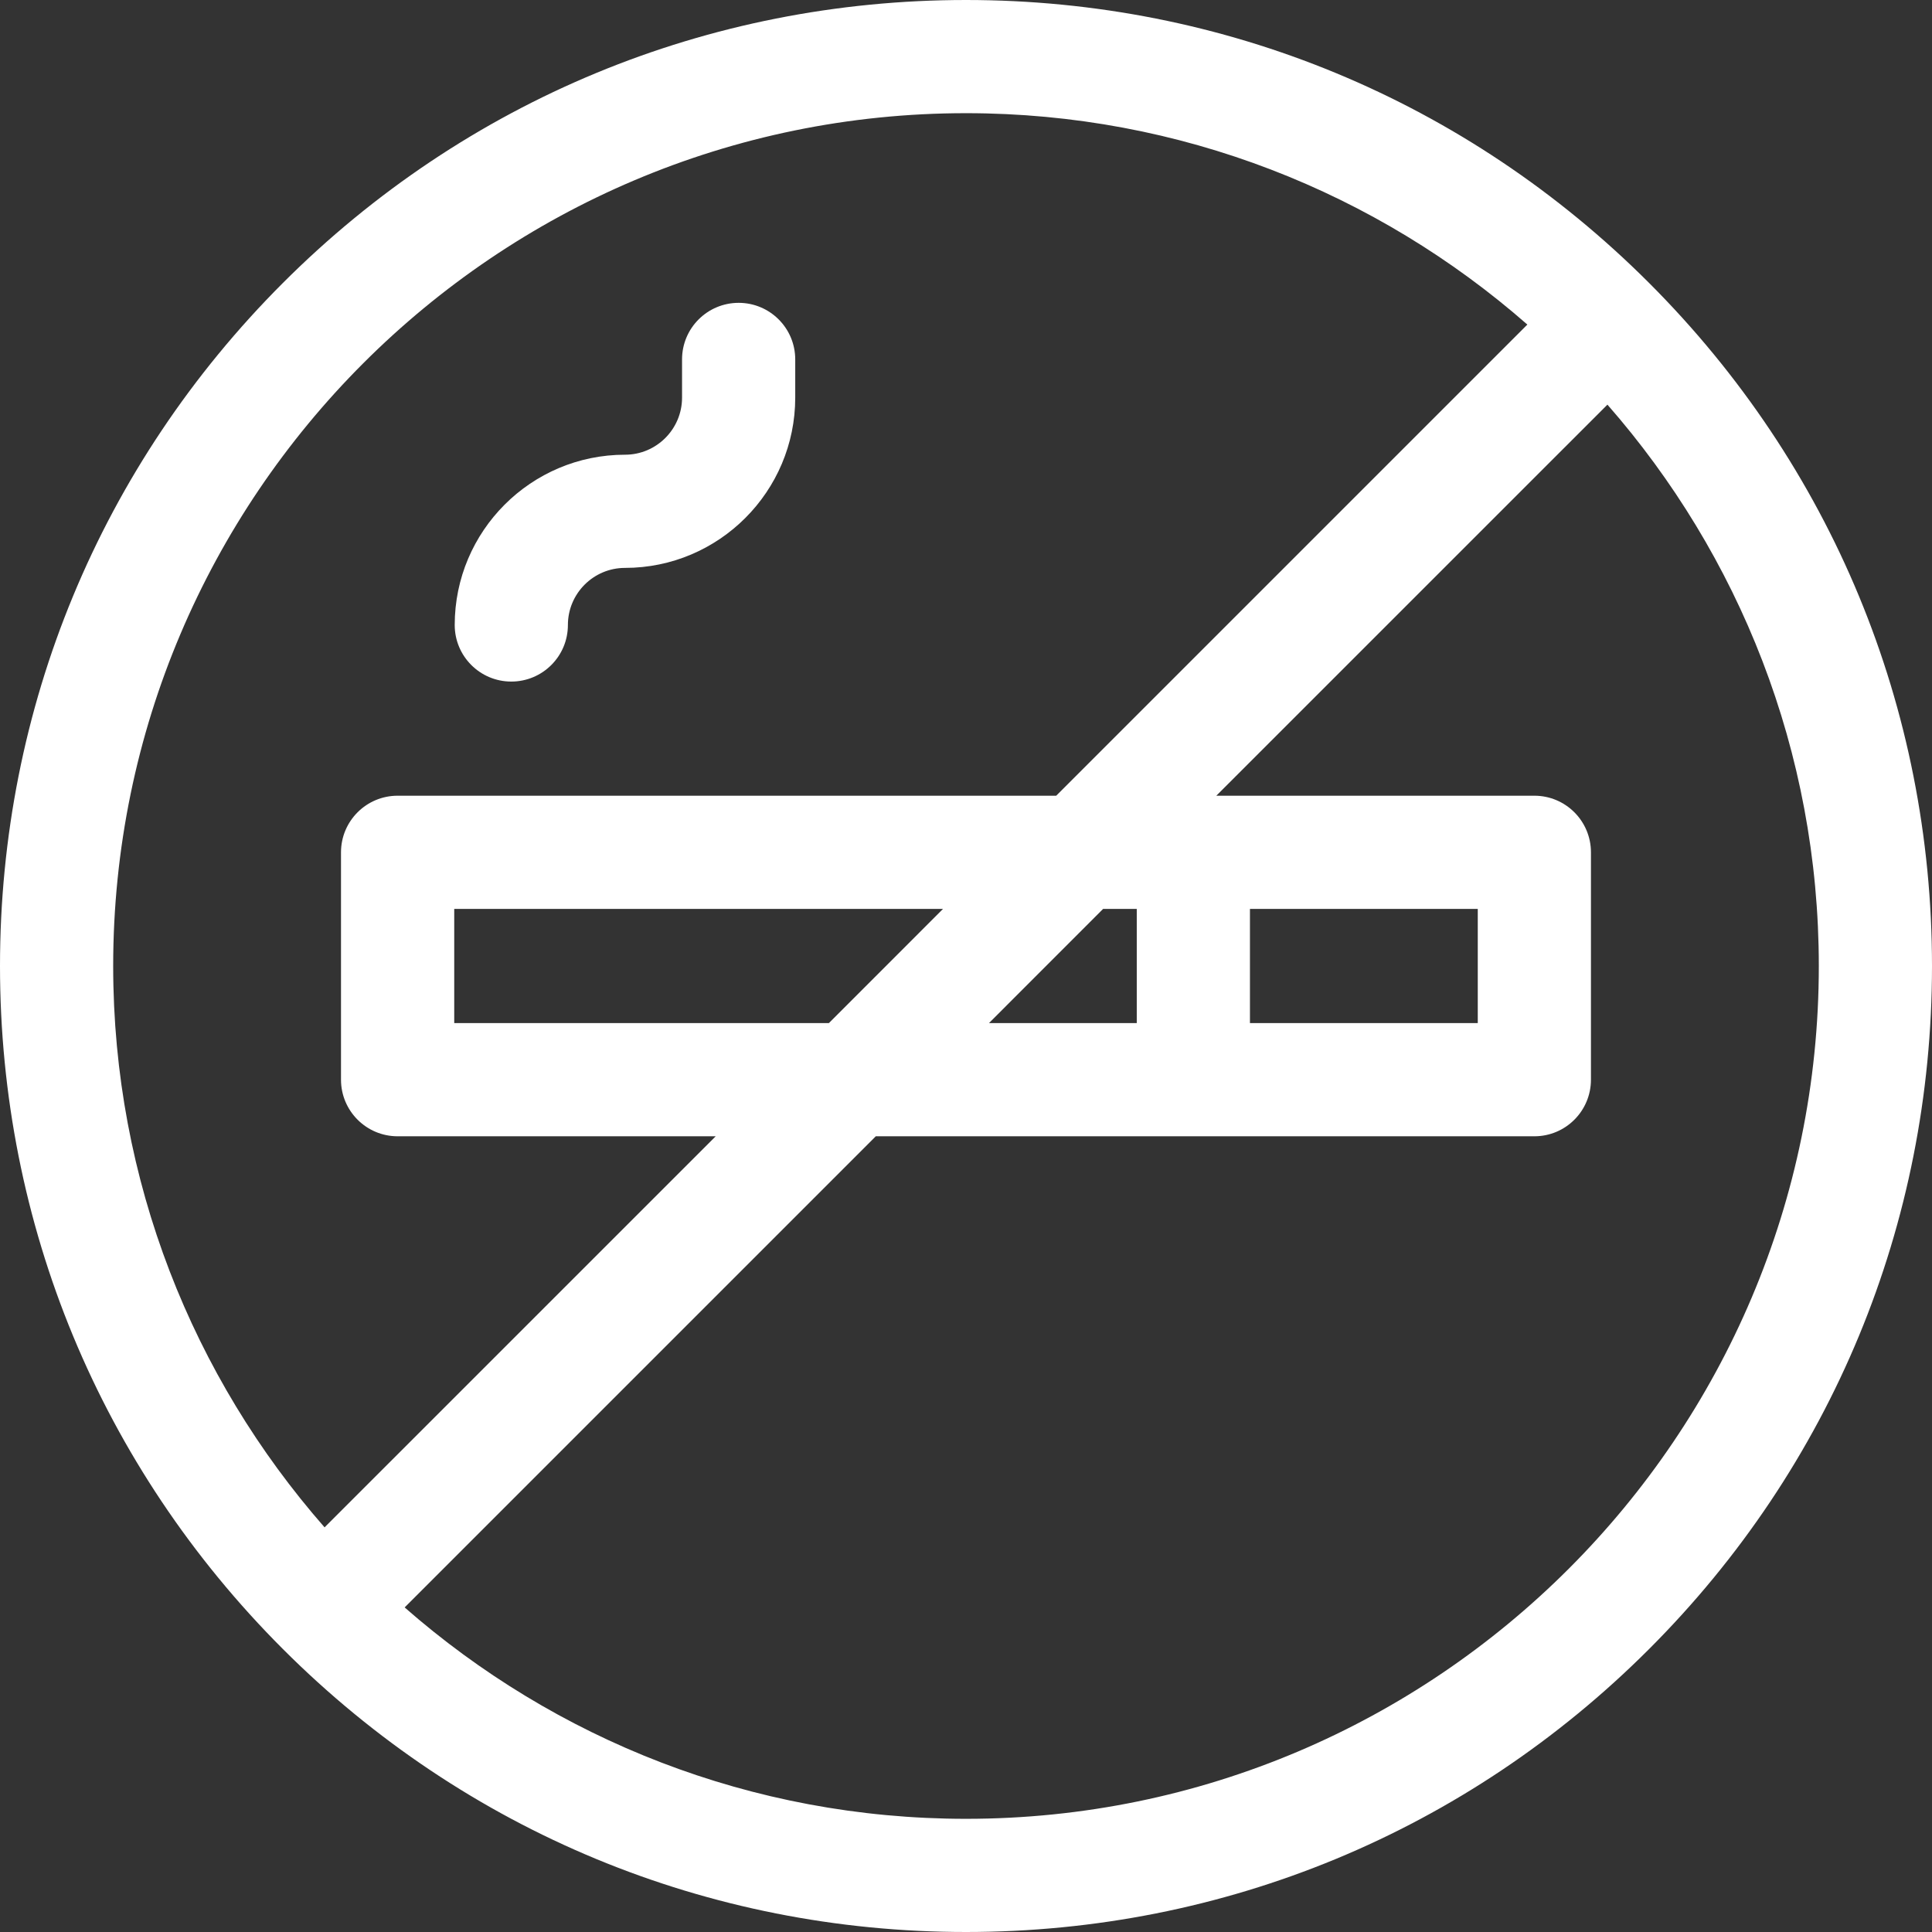 <svg width="36" height="36" viewBox="0 0 36 36" fill="none" xmlns="http://www.w3.org/2000/svg">
<rect x="0" y="0" width="36" height="36" fill="#333333" stroke="none"/>
<g id="002-non-smoking-area" clip-path="url(#clip0_1_4815)">
<g id="Group">
<path id="Vector" d="M30.728 5.272C27.328 1.872 22.808 0 18 0C13.192 0 8.672 1.872 5.272 5.272C1.872 8.672 0 13.192 0 18C0 22.808 1.872 27.328 5.272 30.728C8.672 34.128 13.192 36 18 36C22.808 36 27.328 34.128 30.728 30.728C34.128 27.328 36 22.808 36 18C36 13.192 34.128 8.672 30.728 5.272ZM2.109 18C2.109 9.238 9.238 2.109 18 2.109C22.002 2.109 25.663 3.597 28.46 6.048L19.681 14.827H7.409C6.827 14.827 6.354 15.299 6.354 15.882V20.118C6.354 20.701 6.827 21.173 7.409 21.173H13.336L6.048 28.46C3.597 25.663 2.109 22.002 2.109 18ZM21.182 16.936V19.064H18.428L20.555 16.936H21.182ZM17.572 16.936L15.445 19.064H8.464V16.936H17.572ZM18 33.891C13.998 33.891 10.337 32.403 7.54 29.952L16.319 21.173H28.591C29.173 21.173 29.645 20.701 29.645 20.118V15.882C29.645 15.299 29.173 14.827 28.591 14.827H22.664L29.952 7.54C32.403 10.337 33.891 13.998 33.891 18C33.891 26.762 26.762 33.891 18 33.891ZM23.291 19.064V16.936H27.536V19.064H23.291Z" fill="white"/>
<path id="Vector_2" d="M9.527 12.7C10.11 12.7 10.582 12.228 10.582 11.646C10.582 11.059 11.059 10.582 11.646 10.582C13.395 10.582 14.818 9.159 14.818 7.409V6.697C14.818 6.115 14.346 5.643 13.764 5.643C13.181 5.643 12.709 6.115 12.709 6.697V7.409C12.709 7.996 12.232 8.473 11.646 8.473C9.896 8.473 8.473 9.896 8.473 11.646C8.473 12.228 8.945 12.7 9.527 12.7Z" fill="white"/>
</g>
</g>
<defs>
<clipPath id="clip0_1_4815">
<rect width="36" height="36" fill="white"/>
</clipPath>
</defs>
</svg>
